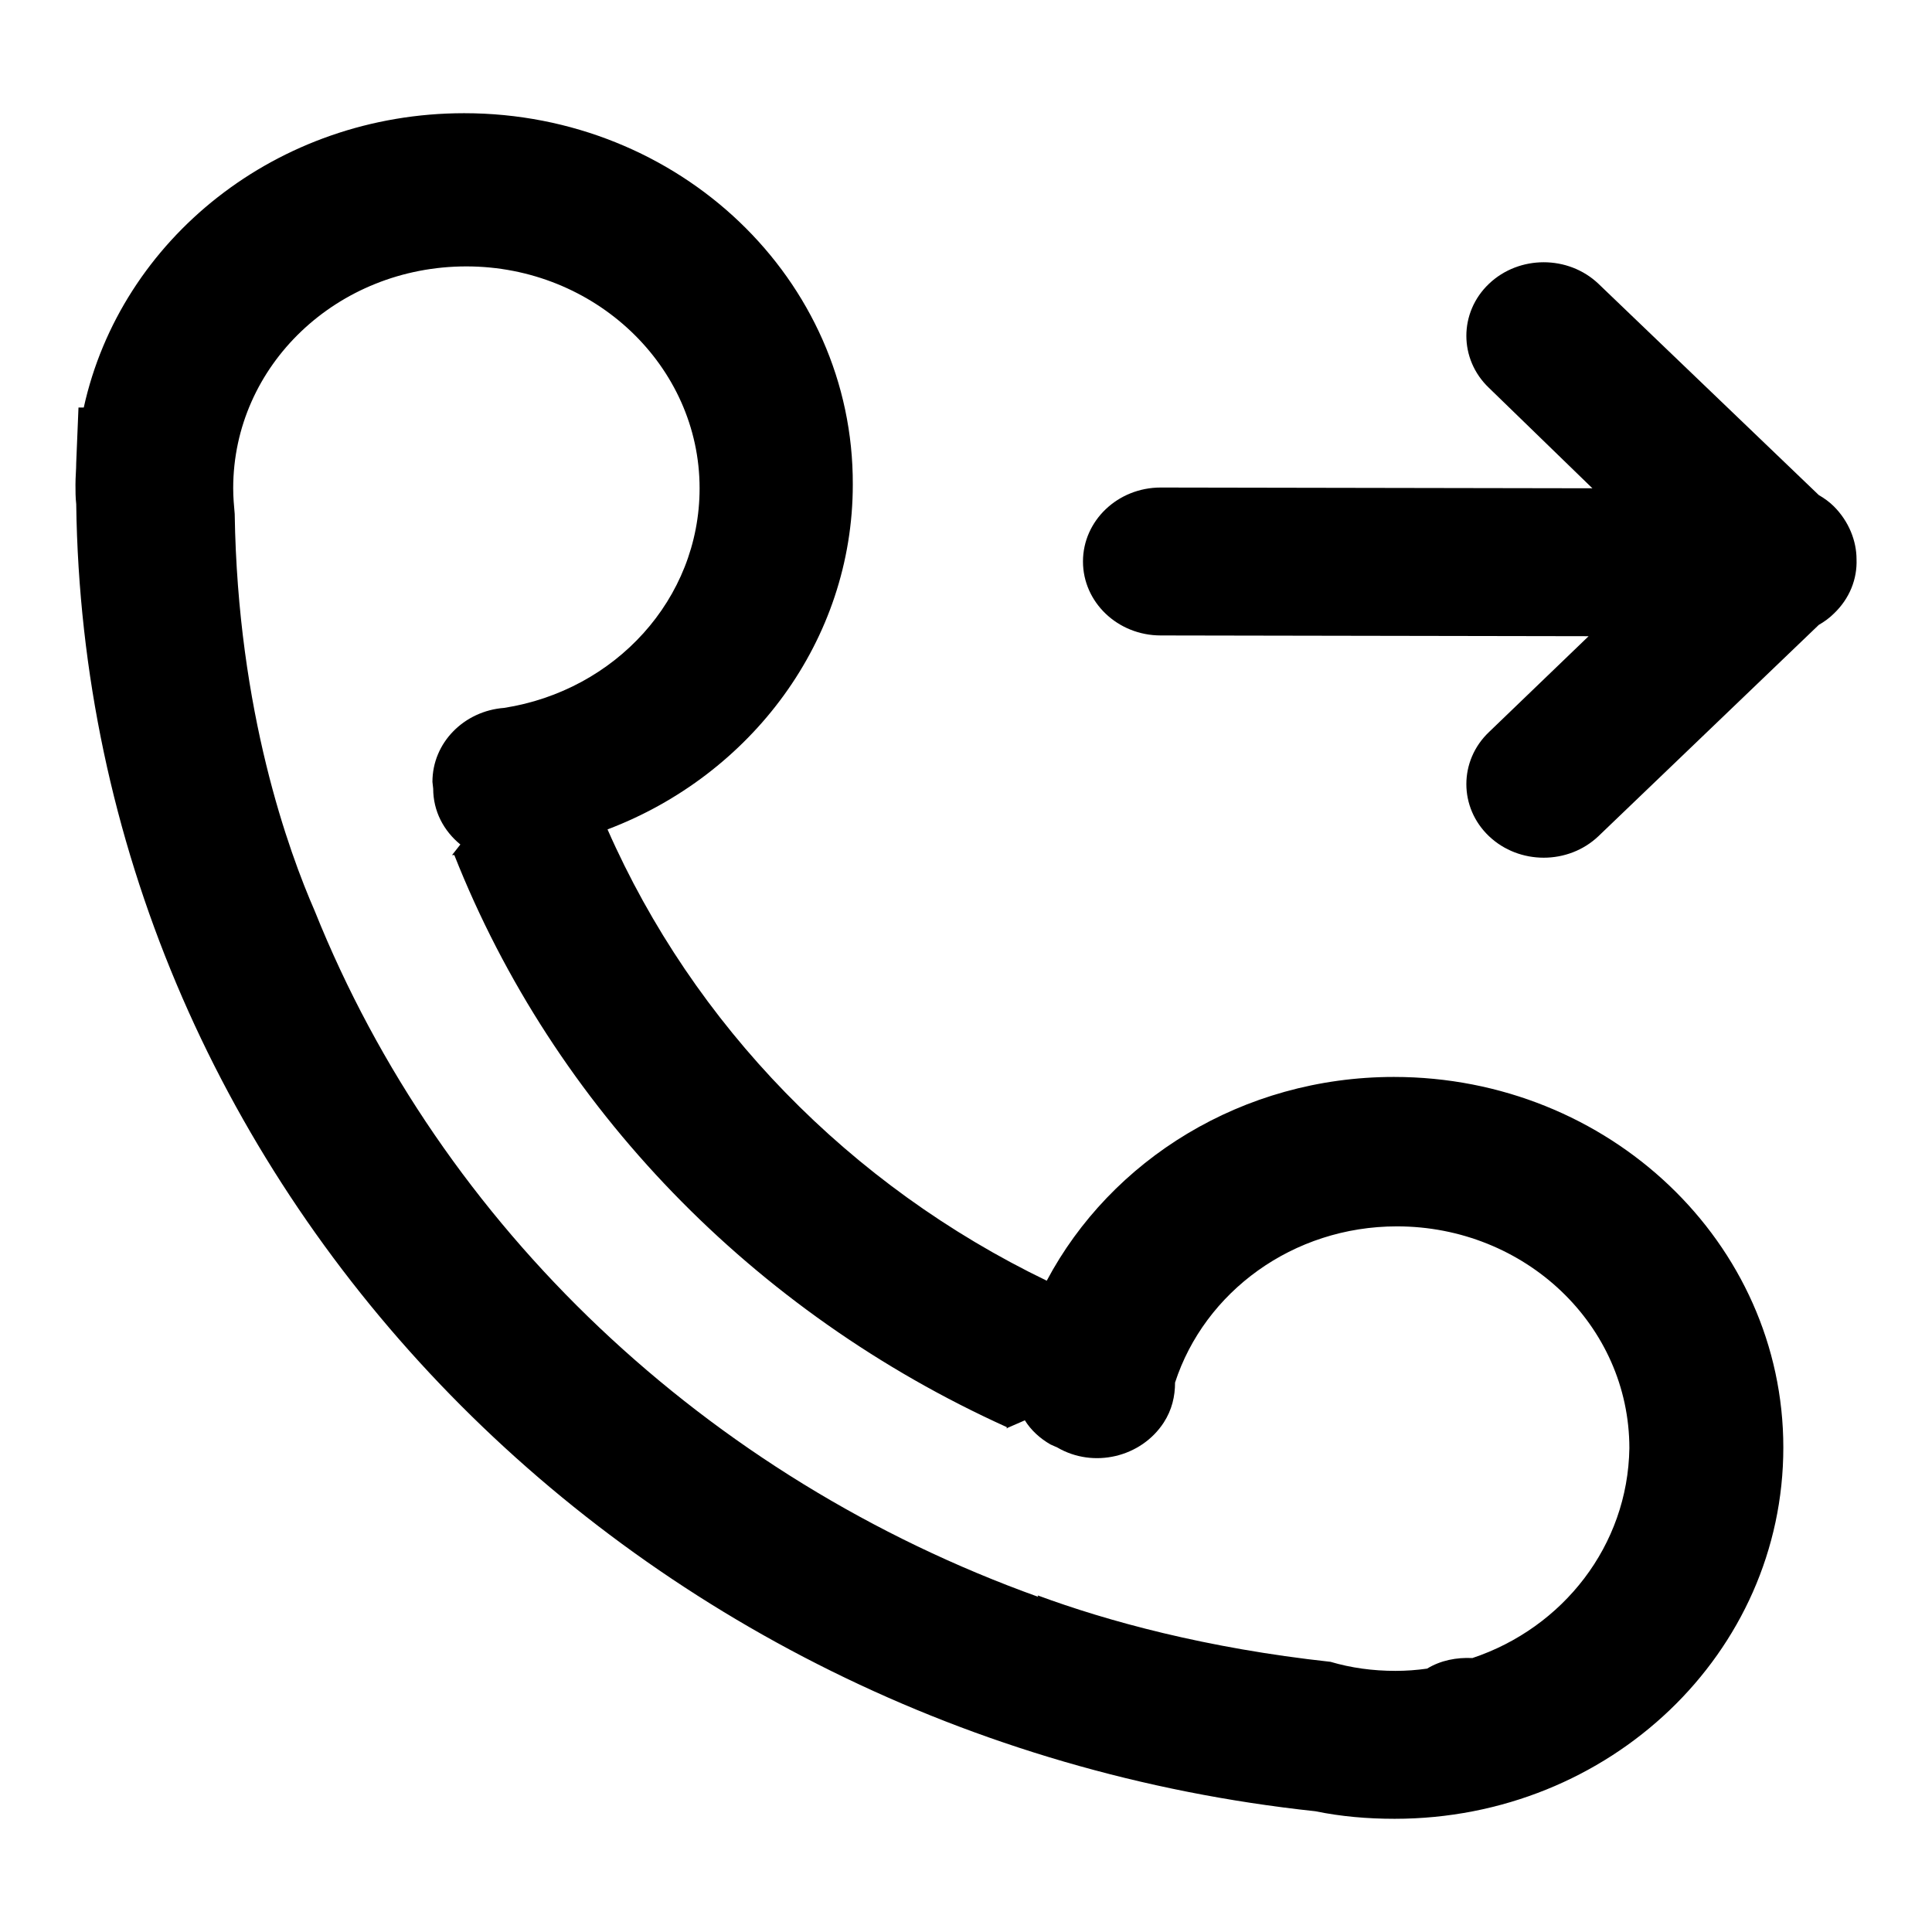 <?xml version="1.0" encoding="utf-8"?>
<!-- Svg Vector Icons : http://www.onlinewebfonts.com/icon -->
<!DOCTYPE svg PUBLIC "-//W3C//DTD SVG 1.1//EN" "http://www.w3.org/Graphics/SVG/1.1/DTD/svg11.dtd">
<svg version="1.1" xmlns="http://www.w3.org/2000/svg" xmlns:xlink="http://www.w3.org/1999/xlink" x="0px" y="0px" viewBox="0 0 256 256" enable-background="new 0 0 256 256" xml:space="preserve">
<g><g><path fill="#000000" d="M184.7,142.7c-20.1,0-37.5,11-46,27c-26.1-12.6-46.8-33.9-58.2-59.8c19-7.2,32.5-25,32.5-45.7C113.1,37,90,15,61.5,15C36.7,15,16,31.7,11.1,54h-0.7c-0.1,2.4-0.2,4.8-0.3,7.3c0,0.9-0.1,1.9-0.1,2.9c0,0.9,0,1.7,0.1,2.6c1.2,89.8,72.6,163.4,164.2,173.2c3.4,0.7,6.9,1,10.5,1c28.5,0,51.5-22,51.5-49.2C236.3,164.7,213.2,142.7,184.7,142.7z M195.1,219.7c-2.1-0.1-4.2,0.3-6,1.4c-1.4,0.2-2.8,0.3-4.2,0.3c-3,0-5.9-0.4-8.6-1.2c-16.5-1.8-29.6-5.4-38.8-8.8c0,0.1,0,0.1,0.1,0.2c-44-15.8-79.1-49-95.9-90.9c-3.4-7.8-10.2-26.3-10.6-52.6c-0.1-1.1-0.2-2.2-0.2-3.4c0-16.3,13.8-29.4,30.9-29.4c17,0,30.9,13.2,30.9,29.4c0,14.7-11.2,26.8-25.9,29.1c-5.3,0.4-9.5,4.6-9.5,9.8l0.1,0.9c0,3,1.4,5.6,3.6,7.4l-1.1,1.4l-0.1,0c0.1,0,0.2,0,0.4,0c13.2,33.4,39.6,60.6,73.2,75.8c0,0.1,0,0.2,0,0.2l0.1-0.1l2.3-1c0.8,1.3,2,2.4,3.4,3.2l0.9,0.4c4.8,2.8,11.1,1.3,14.1-3.3c1.1-1.7,1.5-3.5,1.5-5.3c3.9-12,15.6-20.7,29.4-20.7c17,0,30.8,13.1,30.8,29.4C215.7,204.8,207.1,215.7,195.1,219.7z M243,67.1c-0.6-0.6-1.3-1.1-2-1.5l-29.2-28c-4-3.8-10.5-3.8-14.5,0c-4,3.8-4,10,0,13.8L211,64.7l-57.2-0.1c-5.7,0-10.3,4.4-10.3,9.8c0,5.4,4.6,9.8,10.3,9.8l56.7,0.1L197.3,97c-4,3.8-4,10,0,13.8c4,3.8,10.5,3.8,14.5,0l29.2-28c0.7-0.4,1.4-0.9,2-1.5c2.1-2,3.1-4.6,3-7.2C246,71.7,245,69.1,243,67.1z"/></g></g>
</svg>